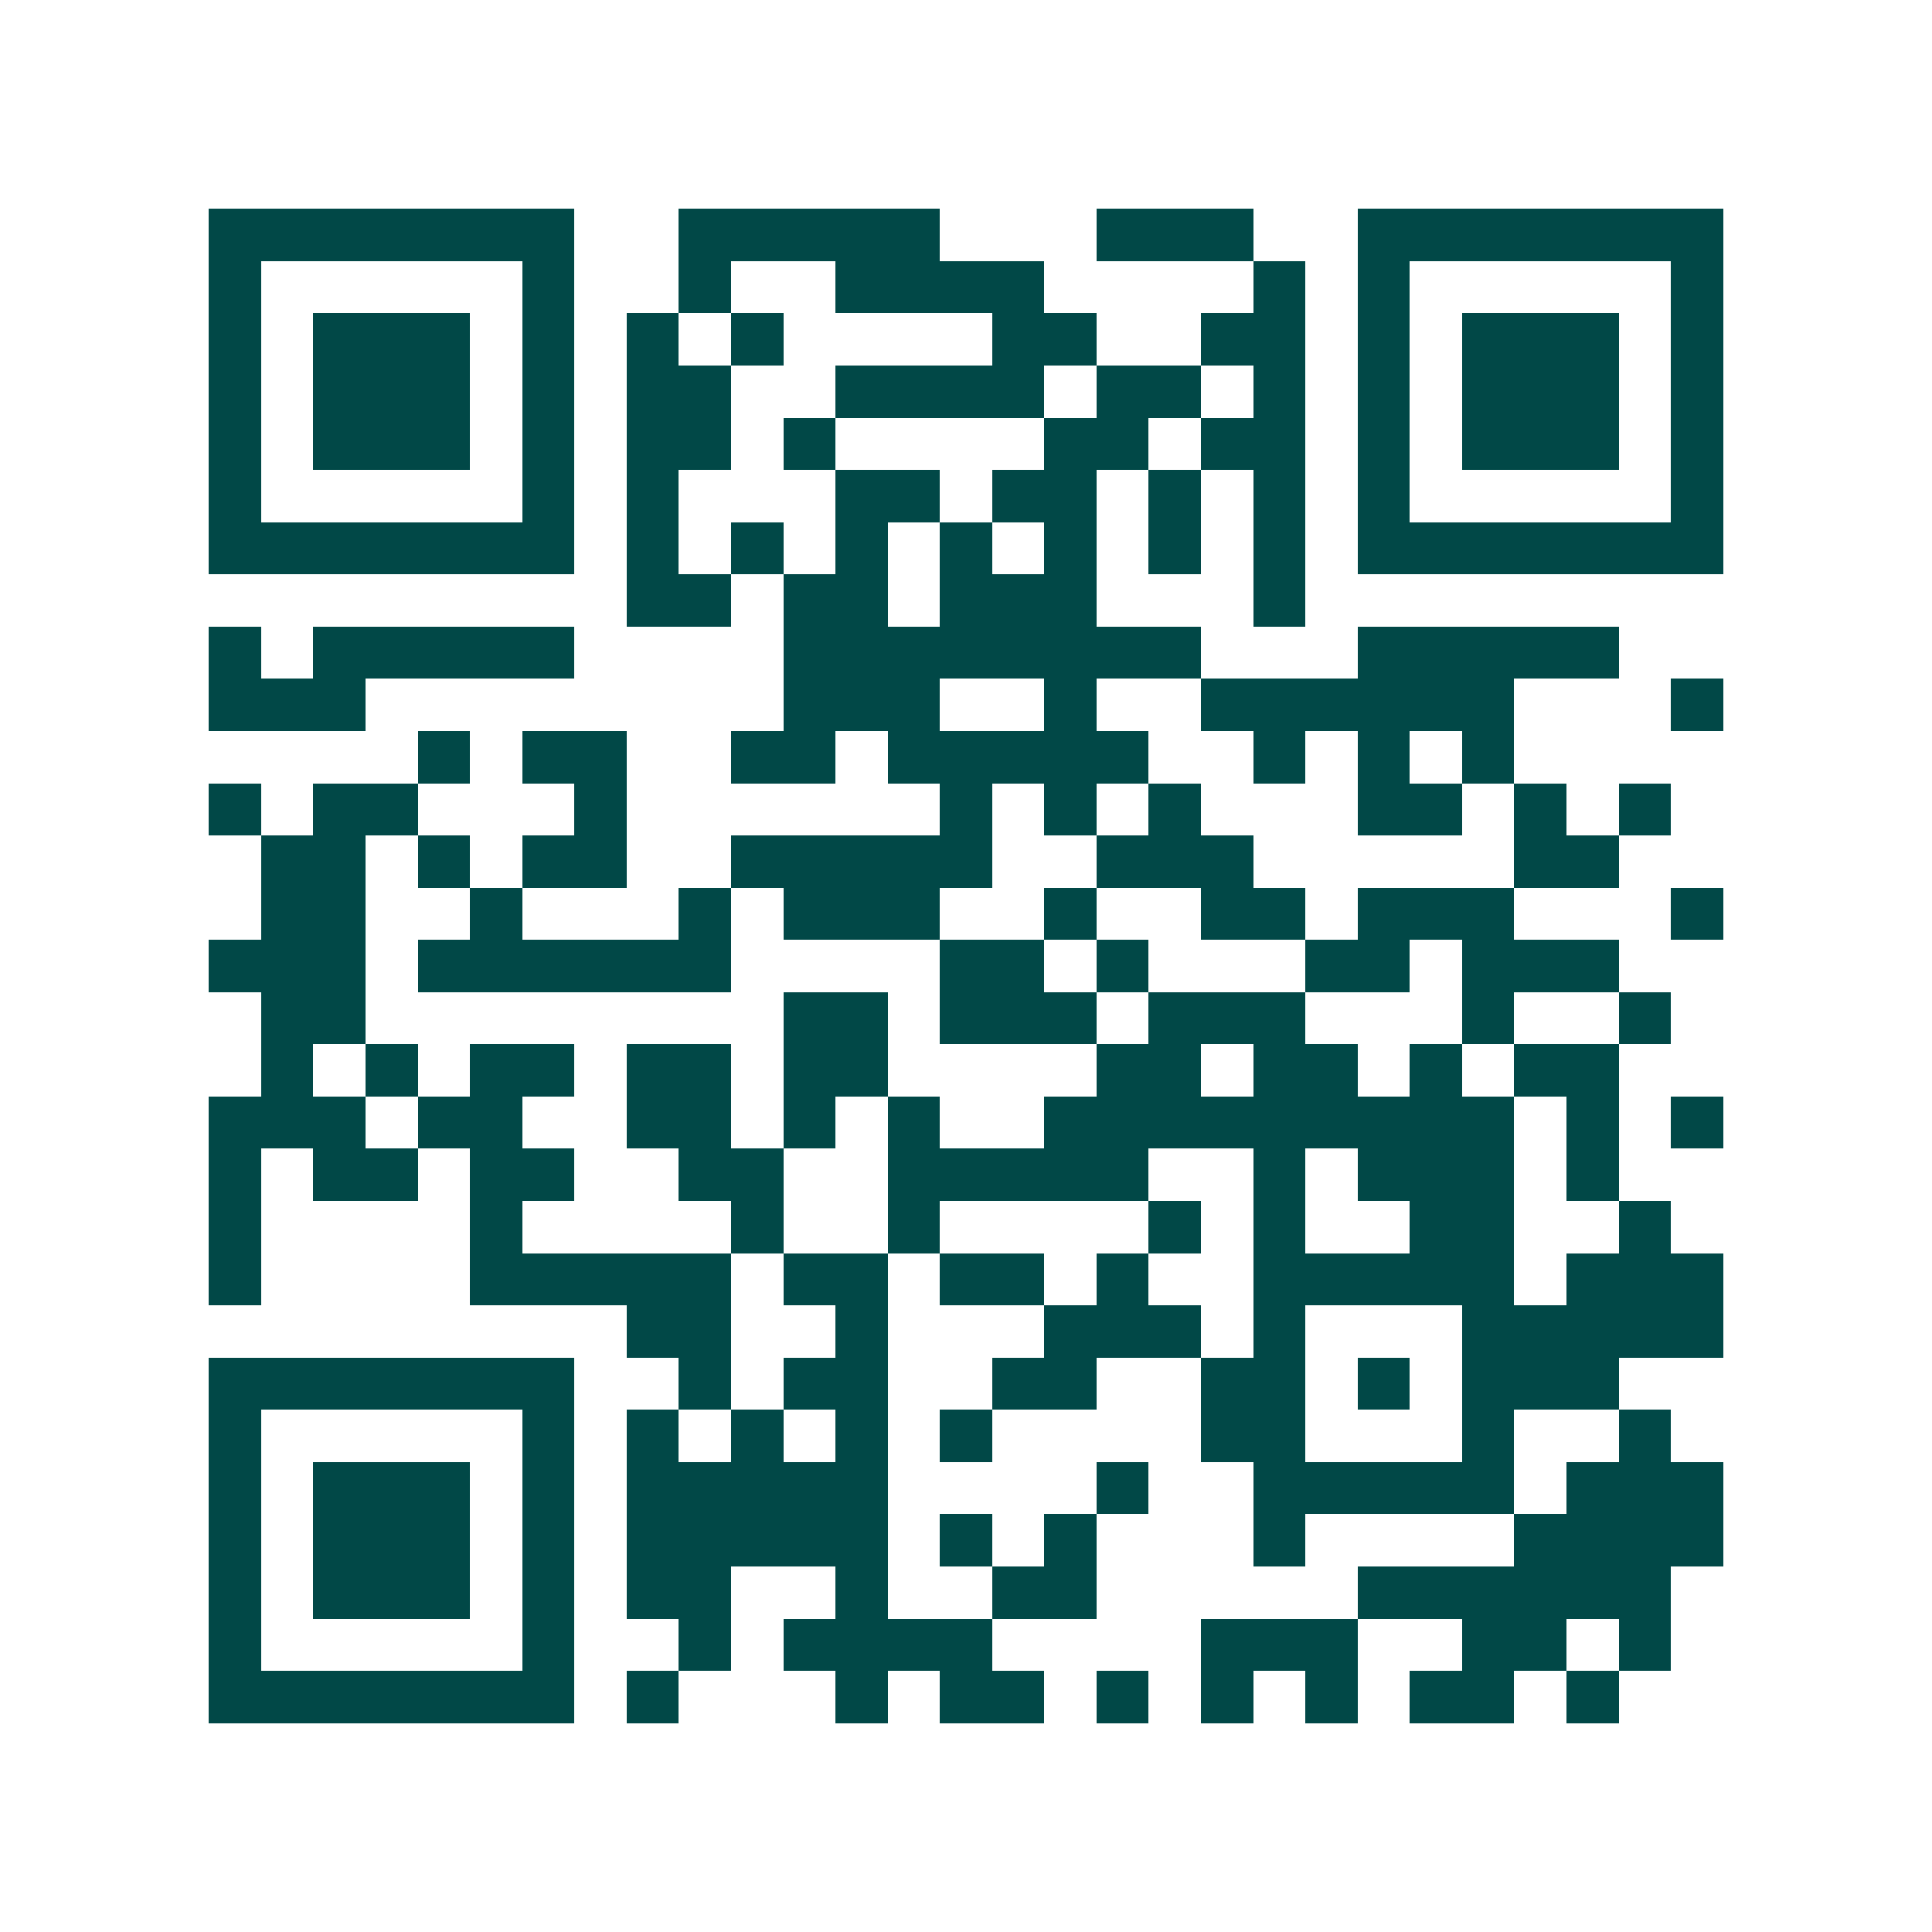<svg xmlns="http://www.w3.org/2000/svg" width="200" height="200" viewBox="0 0 37 37" shape-rendering="crispEdges"><path fill="#ffffff" d="M0 0h37v37H0z"/><path stroke="#014847" d="M4 4.5h7m2 0h5m3 0h3m2 0h7M4 5.5h1m5 0h1m2 0h1m2 0h4m4 0h1m1 0h1m5 0h1M4 6.5h1m1 0h3m1 0h1m1 0h1m1 0h1m4 0h2m2 0h2m1 0h1m1 0h3m1 0h1M4 7.5h1m1 0h3m1 0h1m1 0h2m2 0h4m1 0h2m1 0h1m1 0h1m1 0h3m1 0h1M4 8.5h1m1 0h3m1 0h1m1 0h2m1 0h1m4 0h2m1 0h2m1 0h1m1 0h3m1 0h1M4 9.5h1m5 0h1m1 0h1m3 0h2m1 0h2m1 0h1m1 0h1m1 0h1m5 0h1M4 10.5h7m1 0h1m1 0h1m1 0h1m1 0h1m1 0h1m1 0h1m1 0h1m1 0h7M12 11.5h2m1 0h2m1 0h3m3 0h1M4 12.5h1m1 0h5m4 0h8m3 0h5M4 13.5h3m8 0h3m2 0h1m2 0h6m3 0h1M8 14.5h1m1 0h2m2 0h2m1 0h5m2 0h1m1 0h1m1 0h1M4 15.5h1m1 0h2m3 0h1m6 0h1m1 0h1m1 0h1m3 0h2m1 0h1m1 0h1M5 16.5h2m1 0h1m1 0h2m2 0h5m2 0h3m5 0h2M5 17.5h2m2 0h1m3 0h1m1 0h3m2 0h1m2 0h2m1 0h3m3 0h1M4 18.5h3m1 0h6m4 0h2m1 0h1m3 0h2m1 0h3M5 19.5h2m8 0h2m1 0h3m1 0h3m3 0h1m2 0h1M5 20.5h1m1 0h1m1 0h2m1 0h2m1 0h2m4 0h2m1 0h2m1 0h1m1 0h2M4 21.5h3m1 0h2m2 0h2m1 0h1m1 0h1m2 0h9m1 0h1m1 0h1M4 22.5h1m1 0h2m1 0h2m2 0h2m2 0h5m2 0h1m1 0h3m1 0h1M4 23.5h1m4 0h1m4 0h1m2 0h1m4 0h1m1 0h1m2 0h2m2 0h1M4 24.5h1m4 0h5m1 0h2m1 0h2m1 0h1m2 0h5m1 0h3M12 25.5h2m2 0h1m3 0h3m1 0h1m3 0h5M4 26.5h7m2 0h1m1 0h2m2 0h2m2 0h2m1 0h1m1 0h3M4 27.5h1m5 0h1m1 0h1m1 0h1m1 0h1m1 0h1m4 0h2m3 0h1m2 0h1M4 28.5h1m1 0h3m1 0h1m1 0h5m4 0h1m2 0h5m1 0h3M4 29.5h1m1 0h3m1 0h1m1 0h5m1 0h1m1 0h1m3 0h1m4 0h4M4 30.5h1m1 0h3m1 0h1m1 0h2m2 0h1m2 0h2m5 0h6M4 31.5h1m5 0h1m2 0h1m1 0h4m4 0h3m2 0h2m1 0h1M4 32.5h7m1 0h1m3 0h1m1 0h2m1 0h1m1 0h1m1 0h1m1 0h2m1 0h1"/></svg>
